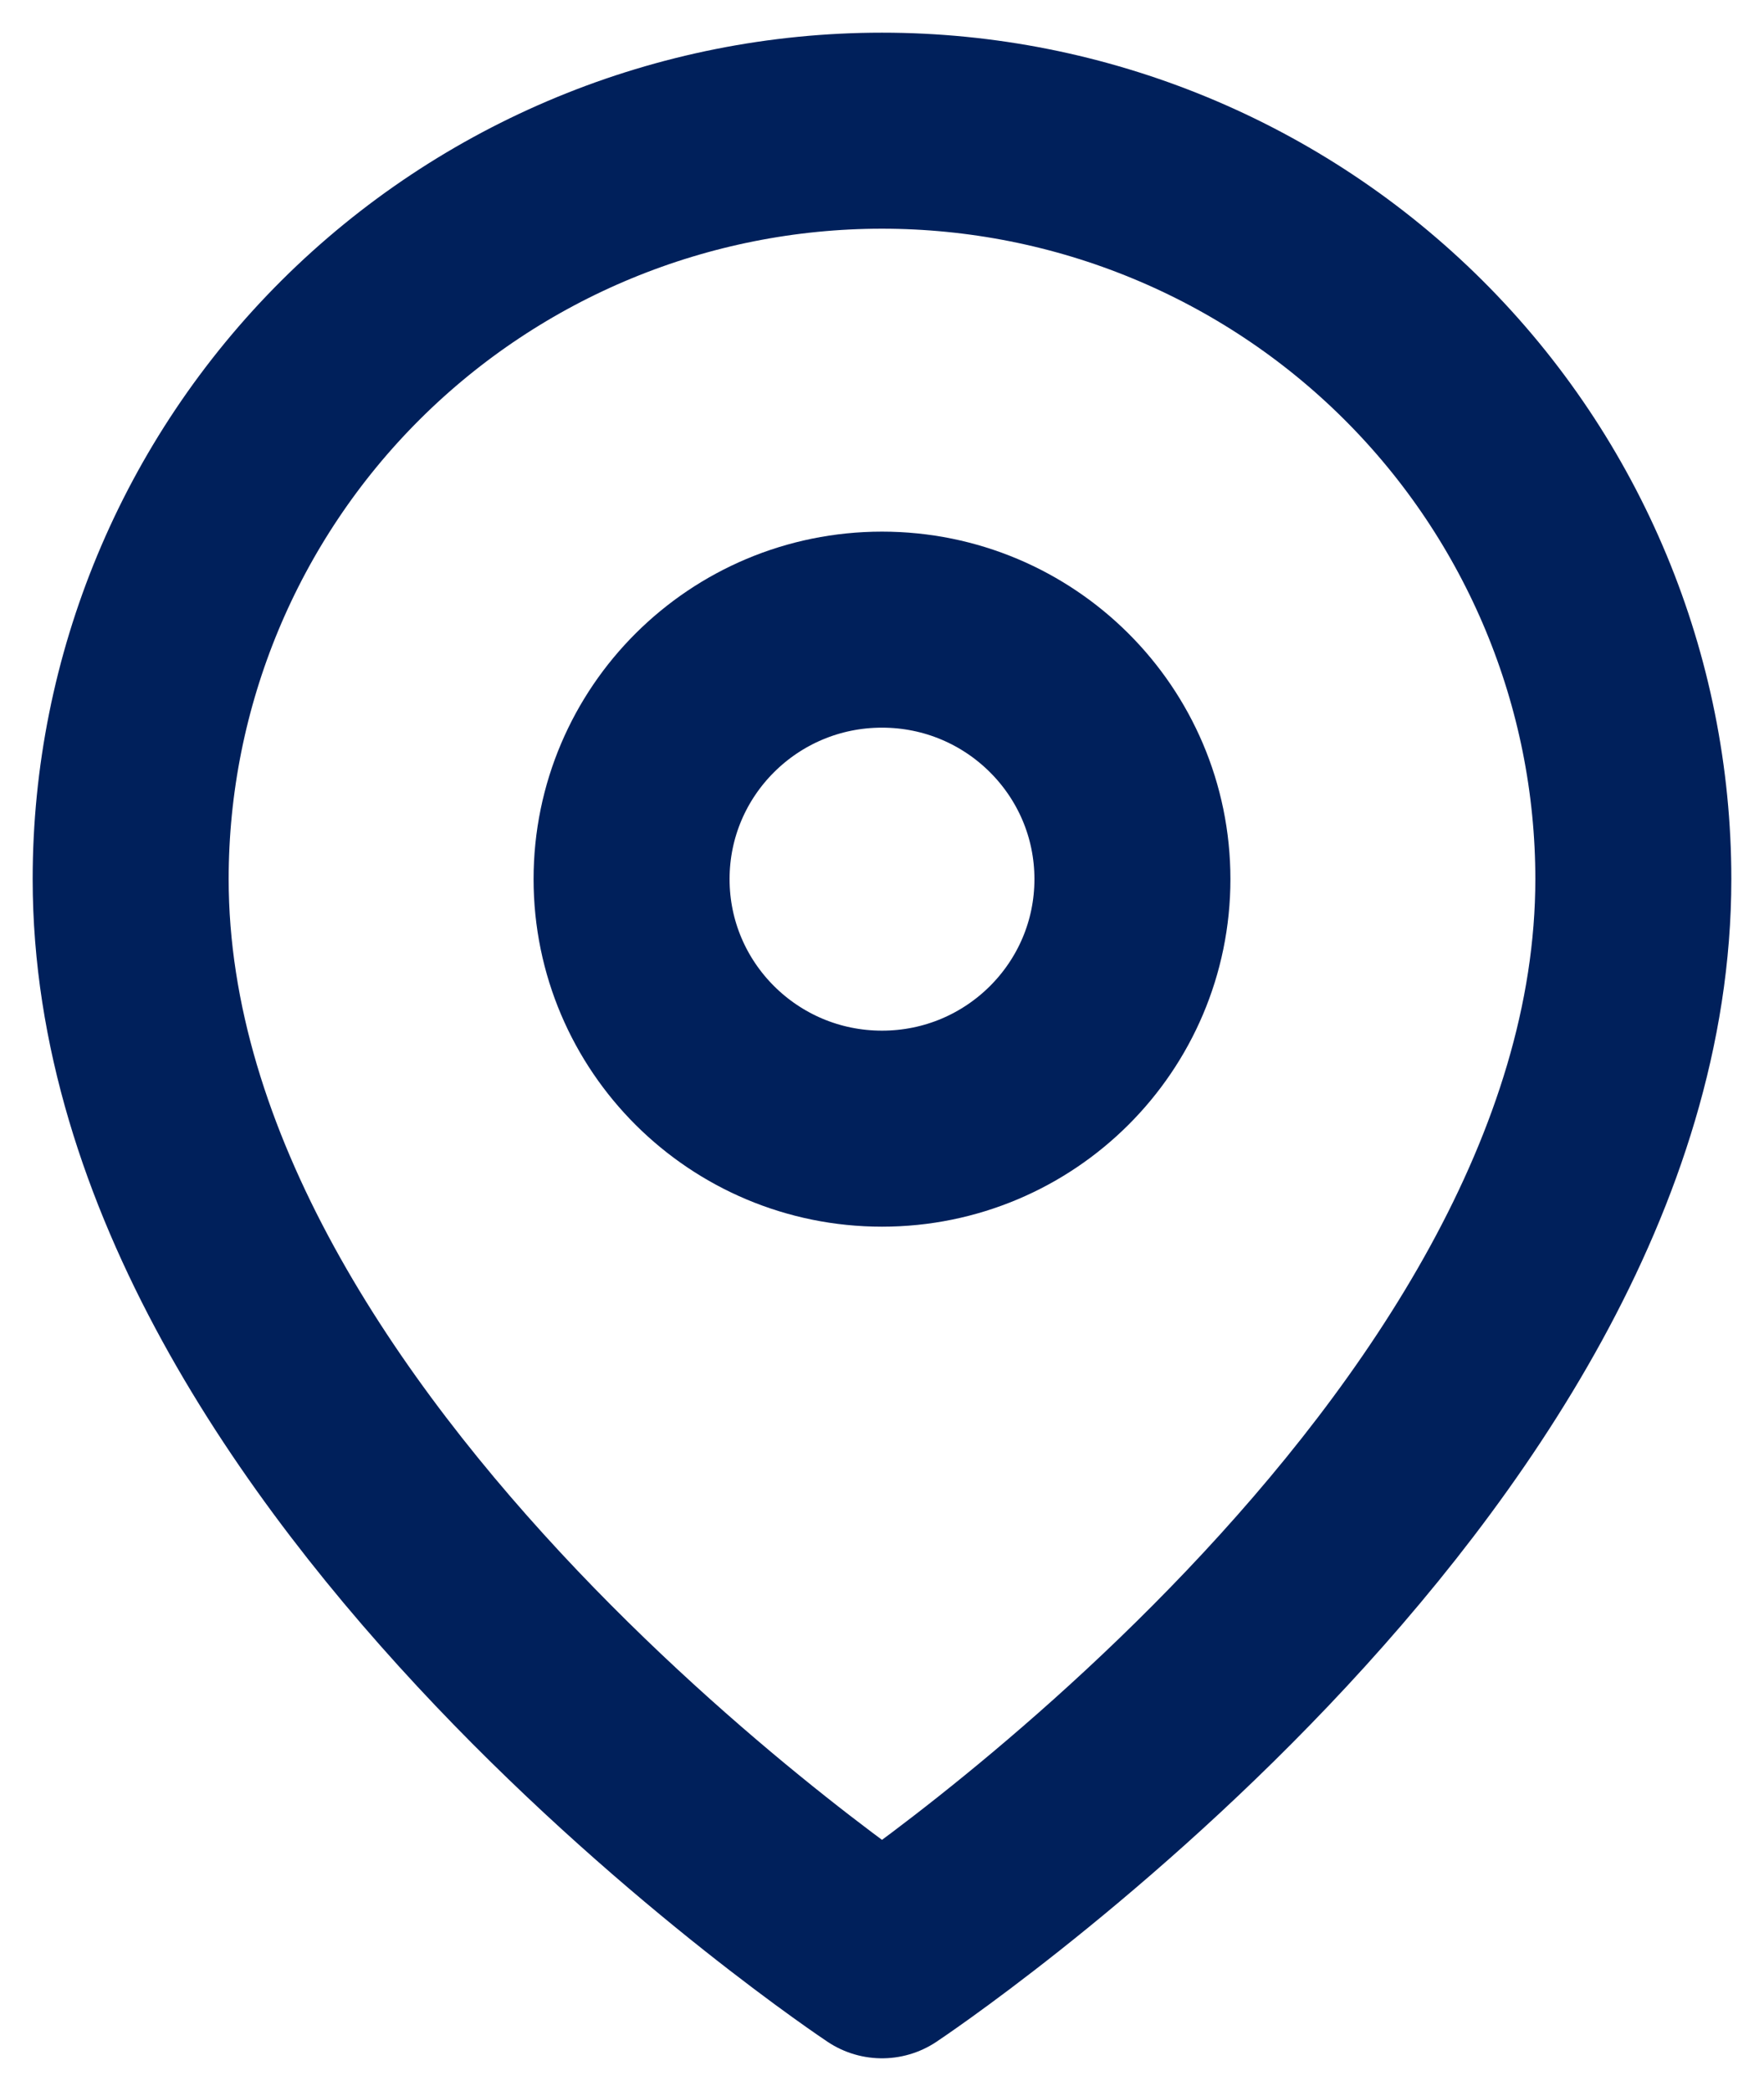 <?xml version="1.0" encoding="utf-8"?>
<svg xmlns="http://www.w3.org/2000/svg" fill="none" height="100%" overflow="visible" preserveAspectRatio="none" style="display: block;" viewBox="0 0 27 32" width="100%">
<g id="Icon">
<path d="M25 13.454C25 22.364 13.5 30 13.5 30C13.5 30 2 22.364 2 13.454C2 10.417 3.212 7.503 5.368 5.355C7.525 3.207 10.45 2 13.5 2C16.55 2 19.475 3.207 21.632 5.355C23.788 7.503 25 10.417 25 13.454Z" stroke="#00205B" stroke-linecap="round" stroke-linejoin="round" stroke-width="3"/>
<path d="M13.5 17.273C15.617 17.273 17.333 15.563 17.333 13.454C17.333 11.346 15.617 9.636 13.5 9.636C11.383 9.636 9.667 11.346 9.667 13.454C9.667 15.563 11.383 17.273 13.5 17.273Z" stroke="#00205B" stroke-linecap="round" stroke-linejoin="round" stroke-width="3"/>
</g>
</svg>